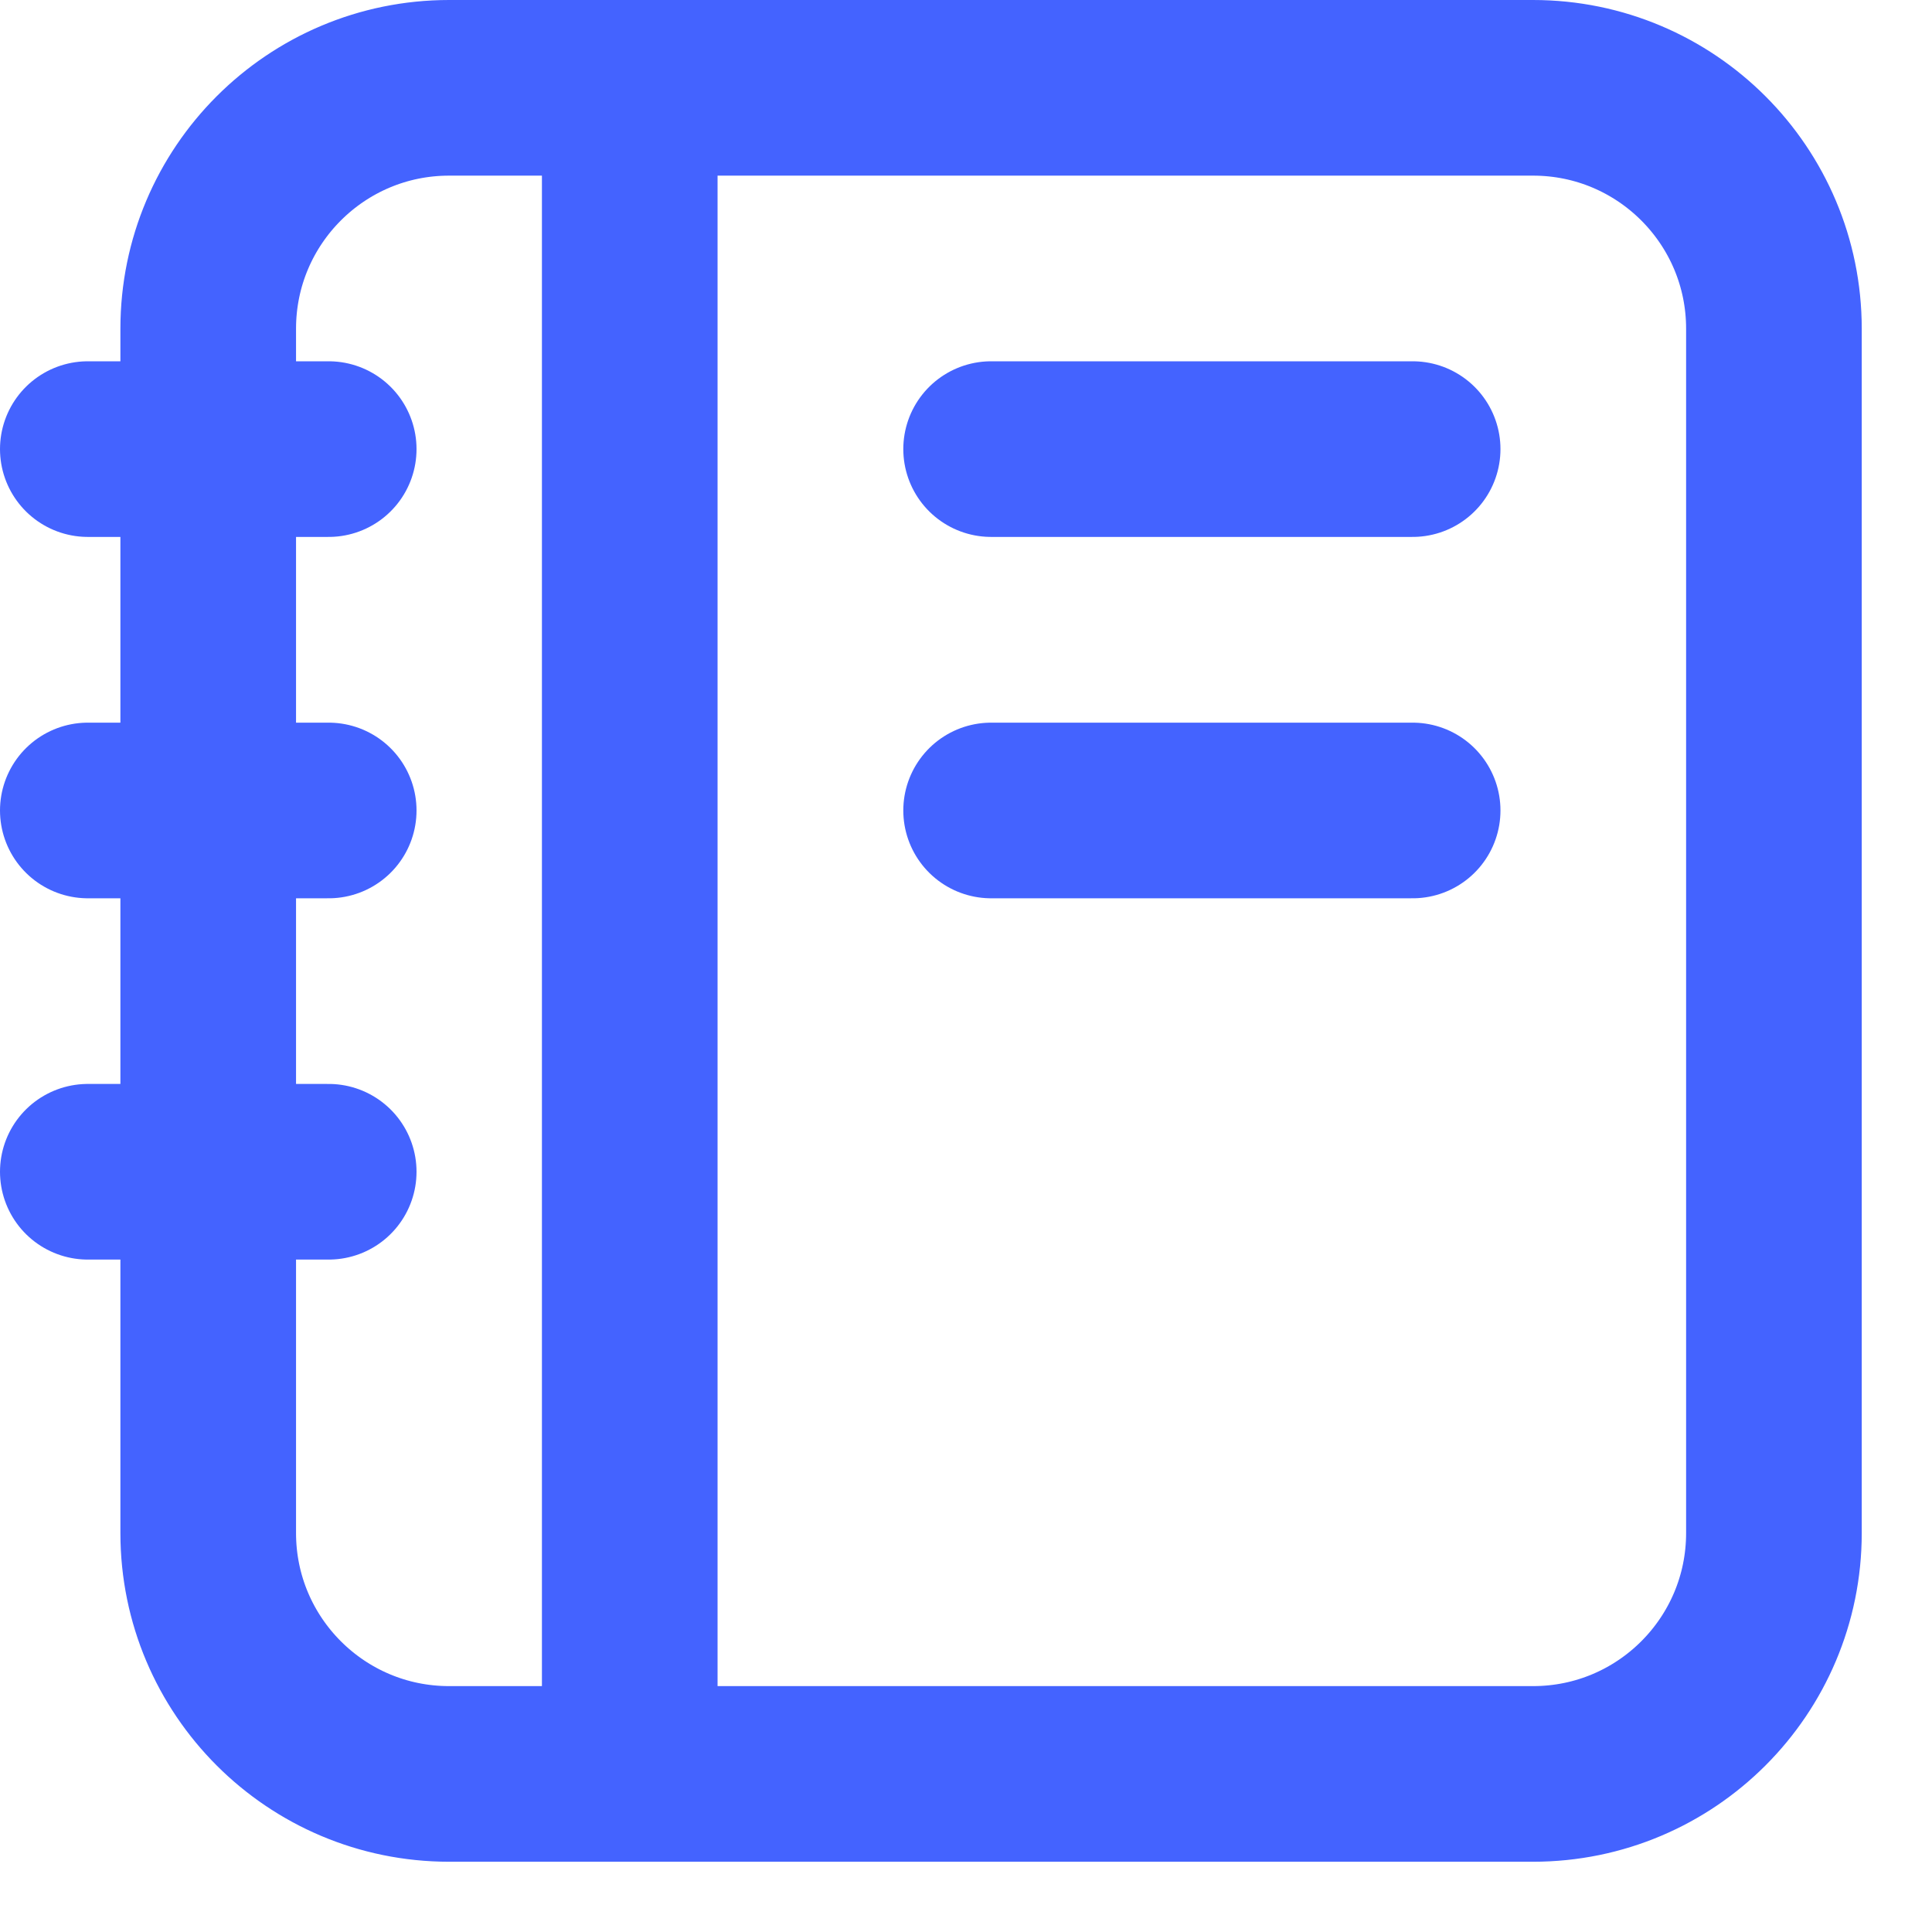 <svg xmlns="http://www.w3.org/2000/svg" viewBox="0 0 22 22" fill="none">
<path d="M7.171 1V20.2M16.086 9.229H11.286M16.086 5.114H11.286M3.743 5.114H1M3.743 9.229H1M3.743 13.343H1M5.114 20.2H17.457C18.972 20.2 20.2 18.972 20.2 17.457V3.743C20.2 2.228 18.972 1 17.457 1H5.114C3.599 1 2.371 2.228 2.371 3.743V17.457C2.371 18.972 3.599 20.2 5.114 20.2Z" stroke="#4463FF" stroke-width="2" stroke-linecap="round"/>
</svg>